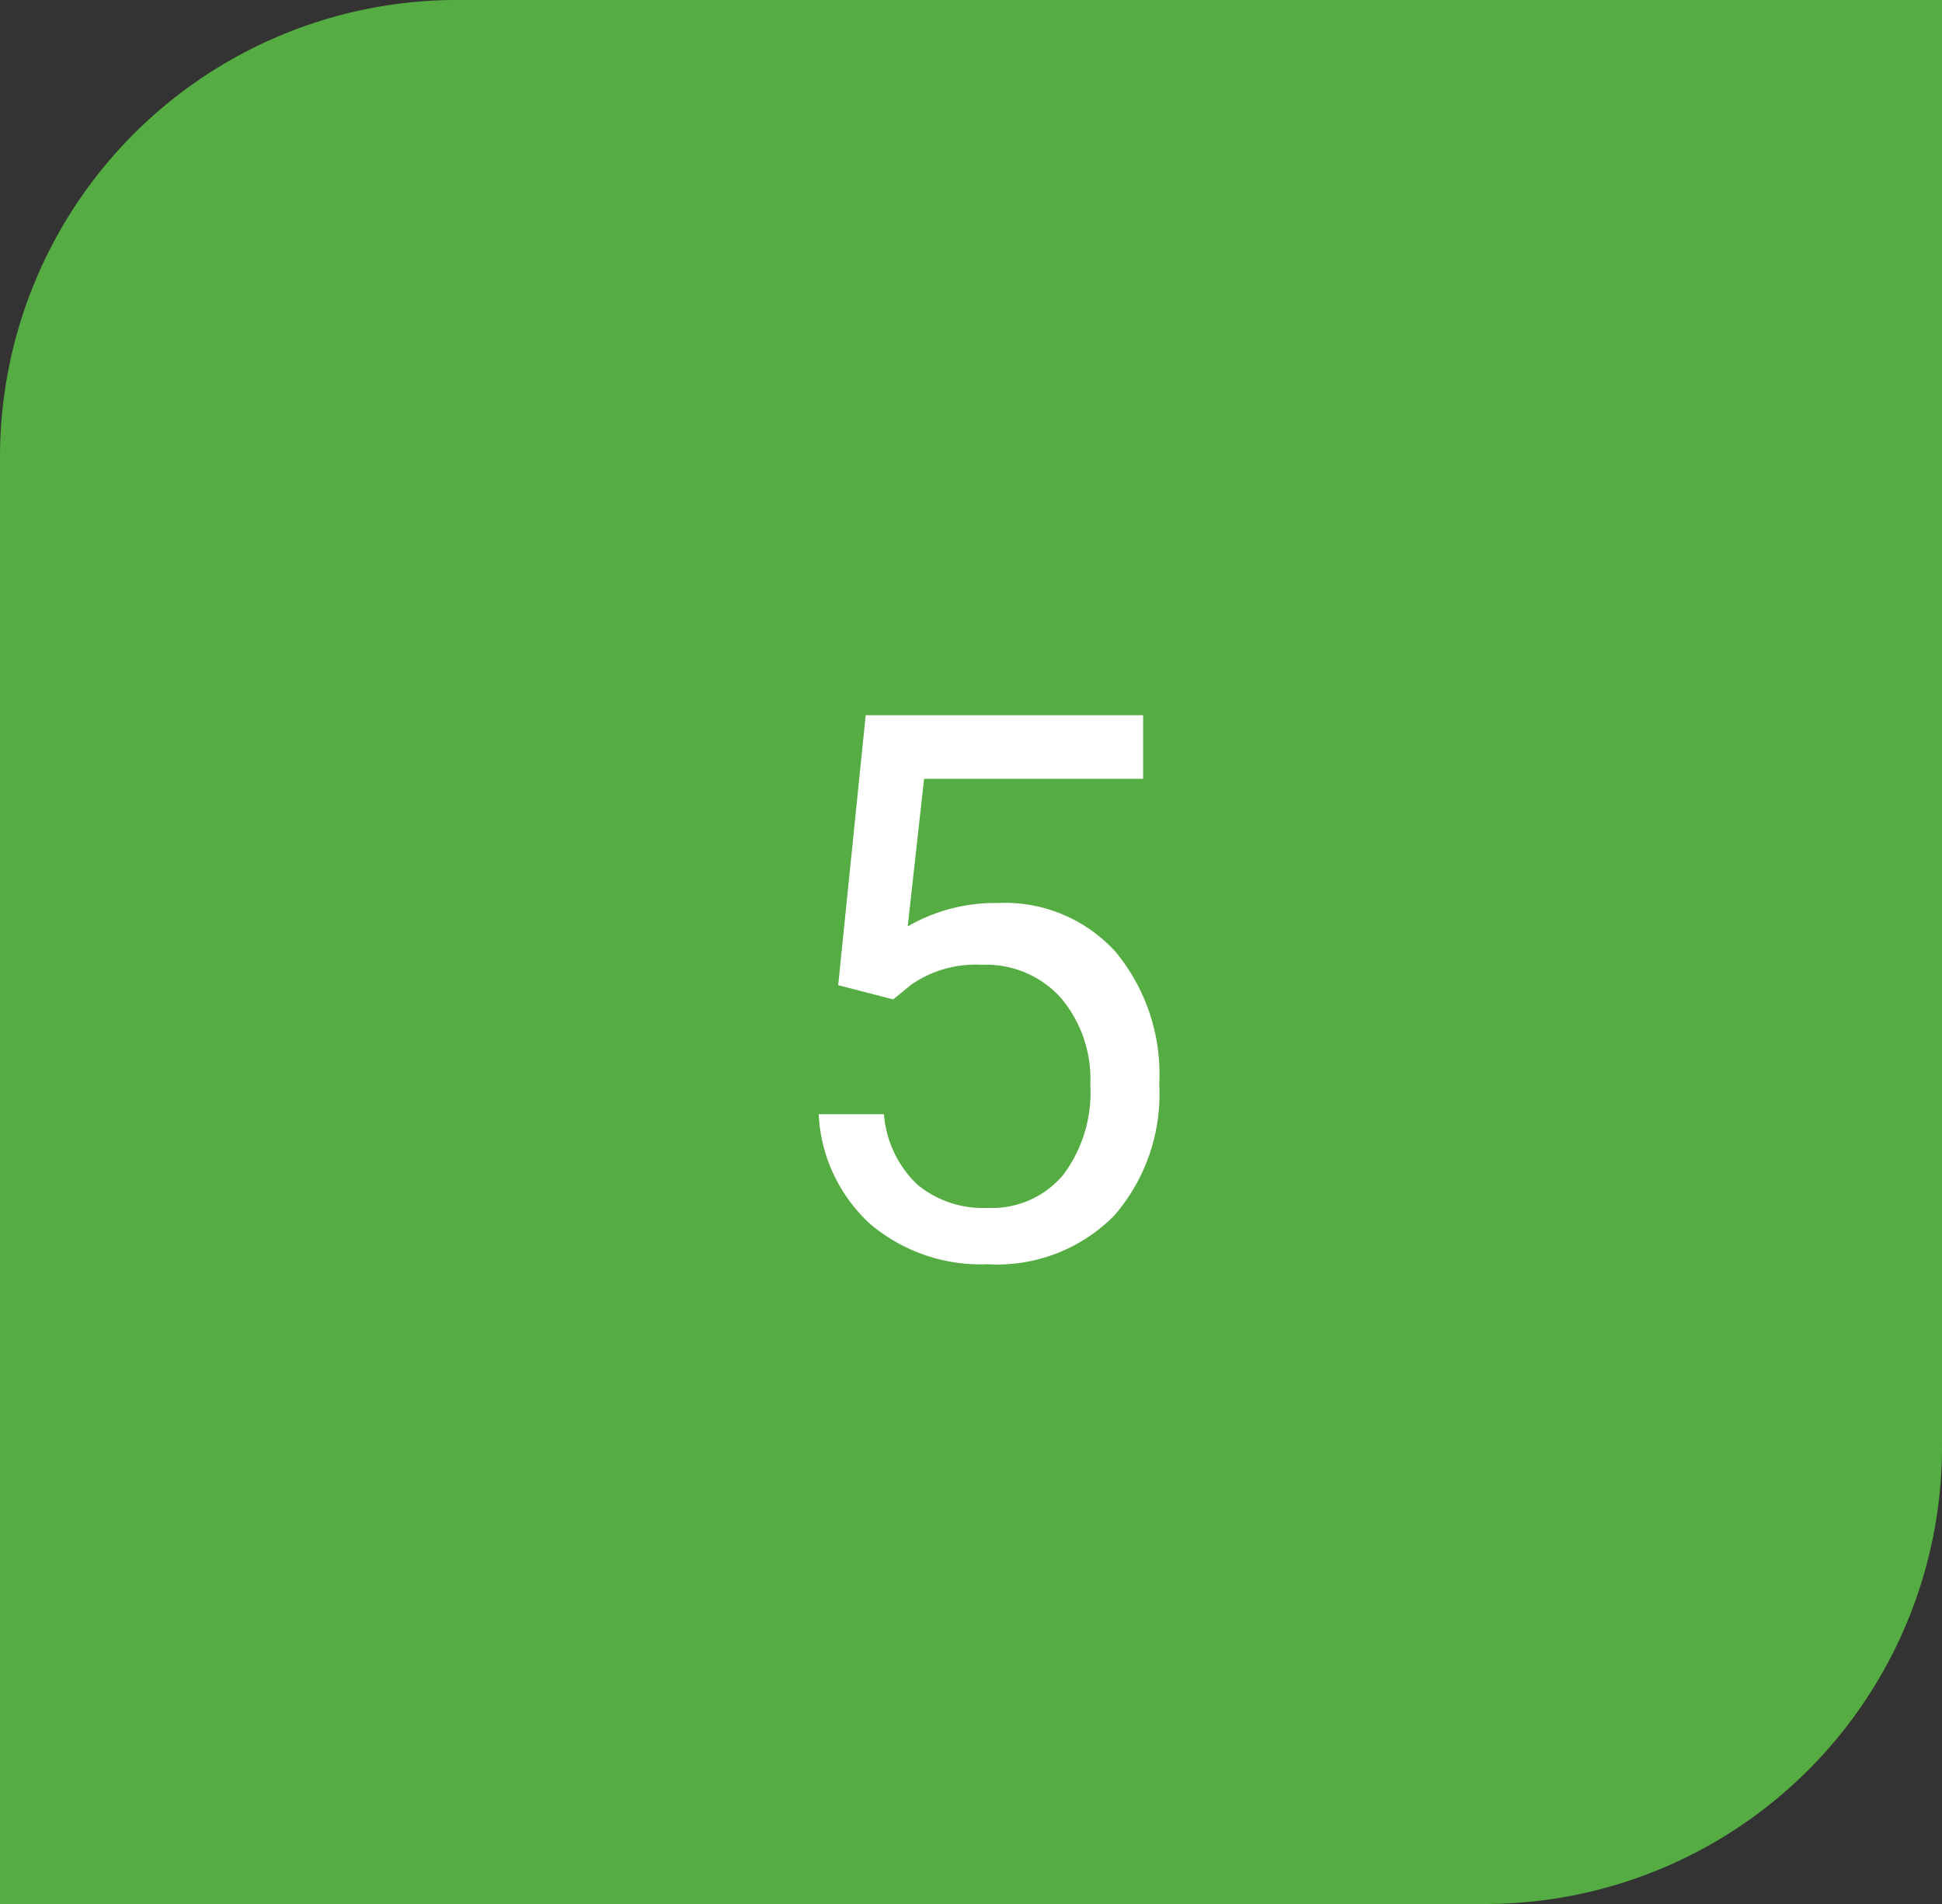 <?xml version="1.0" encoding="UTF-8"?>
<svg xmlns="http://www.w3.org/2000/svg" id="acp_stichpunkt_5" width="51" height="50" viewBox="0 0 51 50">
  <rect x="0" y="0" width="51" height="50" fill="#333333" stroke="none"/>
  <path id="Rechteck_12" data-name="Rechteck 12" d="M12,0H51V38A12,12,0,0,1,39,50H0V12A12,12,0,0,1,12,0Z" fill="#55ac42"></path>
  <path id="_5" data-name="5" d="M2.012-7.129l.723-7.09H10.02v1.67H4.268l-.43,3.877a4.588,4.588,0,0,1,2.373-.615A3.923,3.923,0,0,1,9.3-8a5.033,5.033,0,0,1,1.143,3.472A4.858,4.858,0,0,1,9.253-1.069,4.325,4.325,0,0,1,5.938.2,4.494,4.494,0,0,1,2.861-.85,4.171,4.171,0,0,1,1.5-3.74H3.213A2.869,2.869,0,0,0,4.082-1.9a2.7,2.7,0,0,0,1.855.62,2.438,2.438,0,0,0,1.978-.859,3.593,3.593,0,0,0,.718-2.373A3.3,3.3,0,0,0,7.856-6.8a2.641,2.641,0,0,0-2.065-.864,2.978,2.978,0,0,0-1.855.518l-.479.391Z" transform="translate(20 33)" fill="#fff"></path>
</svg>
